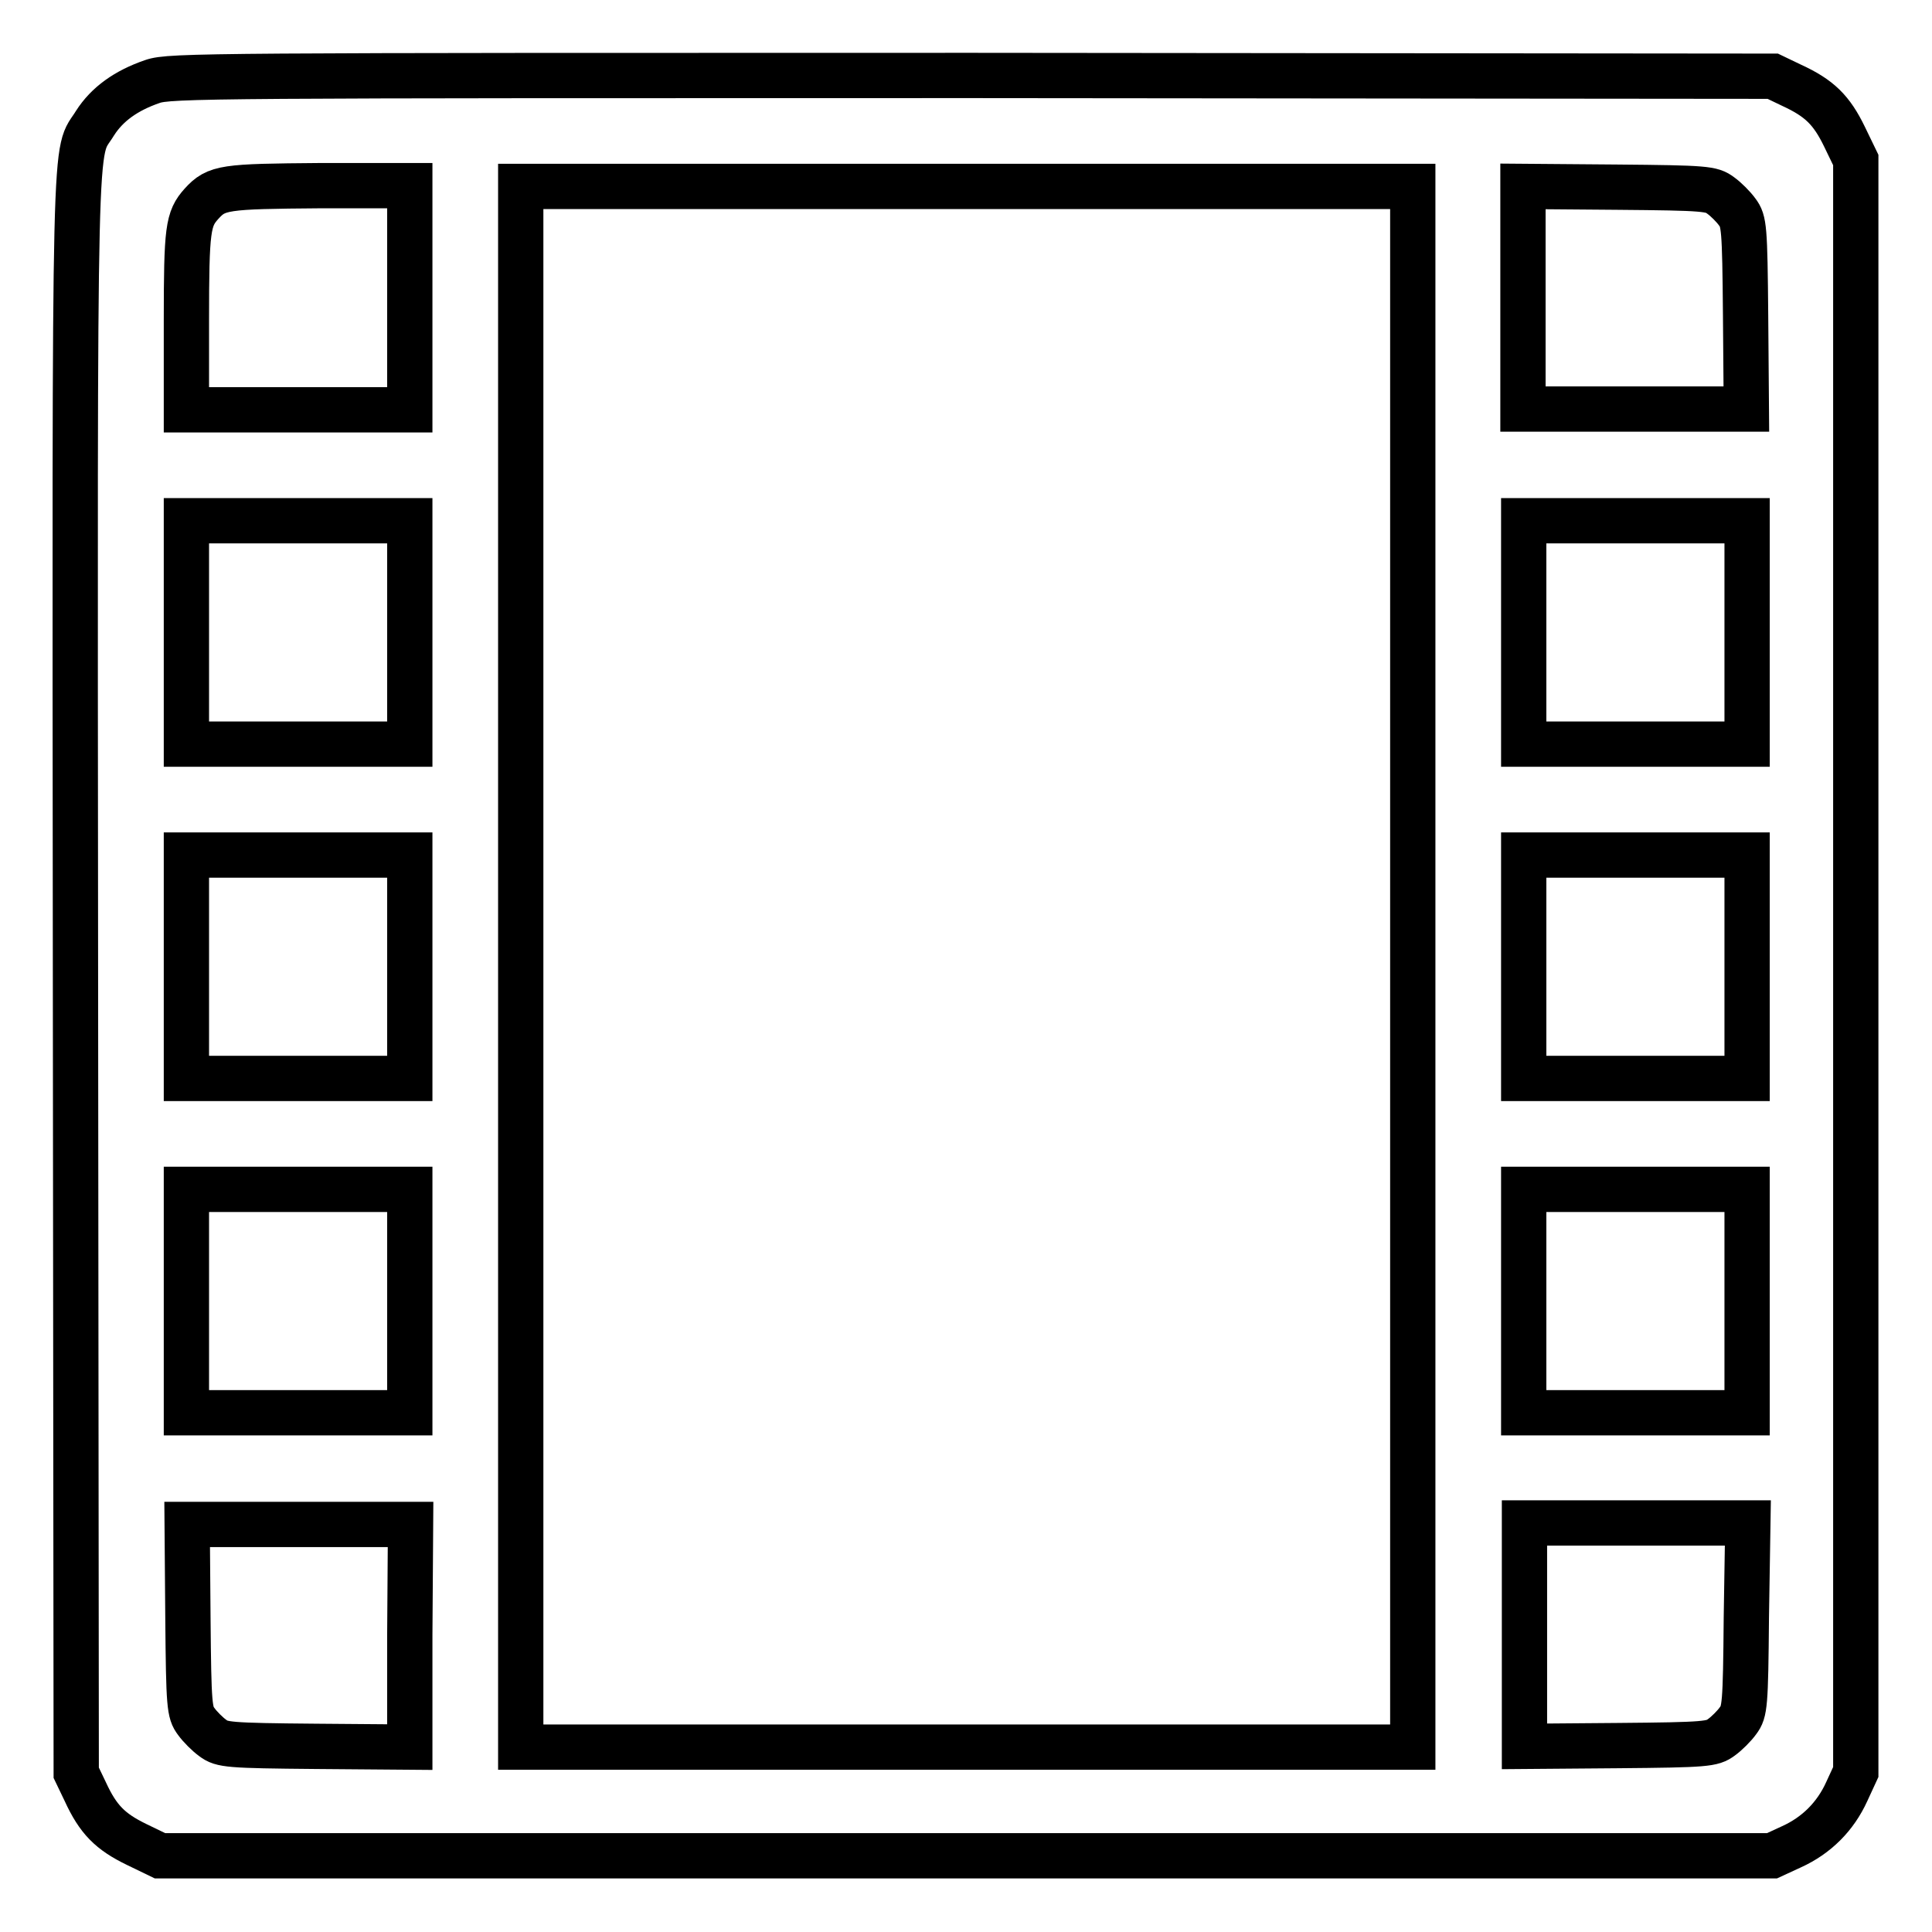 <?xml version="1.0" encoding="utf-8"?>
<!-- Svg Vector Icons : http://www.onlinewebfonts.com/icon -->
<!DOCTYPE svg PUBLIC "-//W3C//DTD SVG 1.1//EN" "http://www.w3.org/Graphics/SVG/1.1/DTD/svg11.dtd">
<svg version="1.1" xmlns="http://www.w3.org/2000/svg" xmlns:xlink="http://www.w3.org/1999/xlink" x="0px" y="0px" viewBox="0 0 256 256" enable-background="new 0 0 256 256" xml:space="preserve">
<g><g><g><path stroke-width="6" fill-opacity="0" stroke="#000000"  d="M20.2,10.8c-3.5,1.2-6,3-7.6,5.5C9.8,20.9,9.9,12.8,10,129l0.1,105.9l1.2,2.5c1.7,3.7,3.3,5.3,6.8,7l3.1,1.5h106.8h106.8l2.6-1.2c3.3-1.5,5.8-4,7.3-7.3l1.2-2.6V128.1V21.2l-1.5-3.1c-1.7-3.5-3.3-5.1-7-6.8l-2.5-1.2l-106.1-0.1C27.7,10,22.5,10,20.2,10.8z M54.3,39.5v14.8H39.5H24.7V42.5c0-12.2,0.2-13.5,2-15.5c2-2.2,3-2.3,15.7-2.4h11.9V39.5z M187.2,128.1v103.4h-59.1H69V128.1V24.7h59.1h59.1V128.1z M228,25.9c0.7,0.5,1.7,1.5,2.2,2.2c0.9,1.2,1,2,1.1,13.7l0.1,12.4h-14.8h-14.8V39.5V24.7l12.4,0.1C226.1,24.9,226.8,25,228,25.9z M54.3,83.8v14.8H39.5H24.7V83.8V69h14.8h14.8L54.3,83.8L54.3,83.8z M231.5,83.8v14.8h-14.8h-14.8V83.8V69h14.8h14.8V83.8z M54.3,128.1v14.8H39.5H24.7v-14.8v-14.8h14.8h14.8L54.3,128.1L54.3,128.1z M231.5,128.1v14.8h-14.8h-14.8v-14.8v-14.8h14.8h14.8V128.1z M54.3,172.4v14.8H39.5H24.7v-14.8v-14.8h14.8h14.8L54.3,172.4L54.3,172.4z M231.5,172.4v14.8h-14.8h-14.8v-14.8v-14.8h14.8h14.8V172.4z M54.3,216.7v14.8l-12.4-0.1c-11.7-0.1-12.5-0.2-13.7-1.1c-0.7-0.5-1.7-1.5-2.2-2.2c-0.9-1.2-1-2-1.1-13.7l-0.1-12.4h14.8h14.8L54.3,216.7L54.3,216.7z M231.4,214.3c-0.1,11.7-0.2,12.5-1.1,13.7c-0.5,0.7-1.5,1.7-2.2,2.2c-1.2,0.9-2,1-13.7,1.1l-12.4,0.1v-14.8v-14.8h14.8h14.8L231.4,214.3z"/></g></g></g>
</svg>